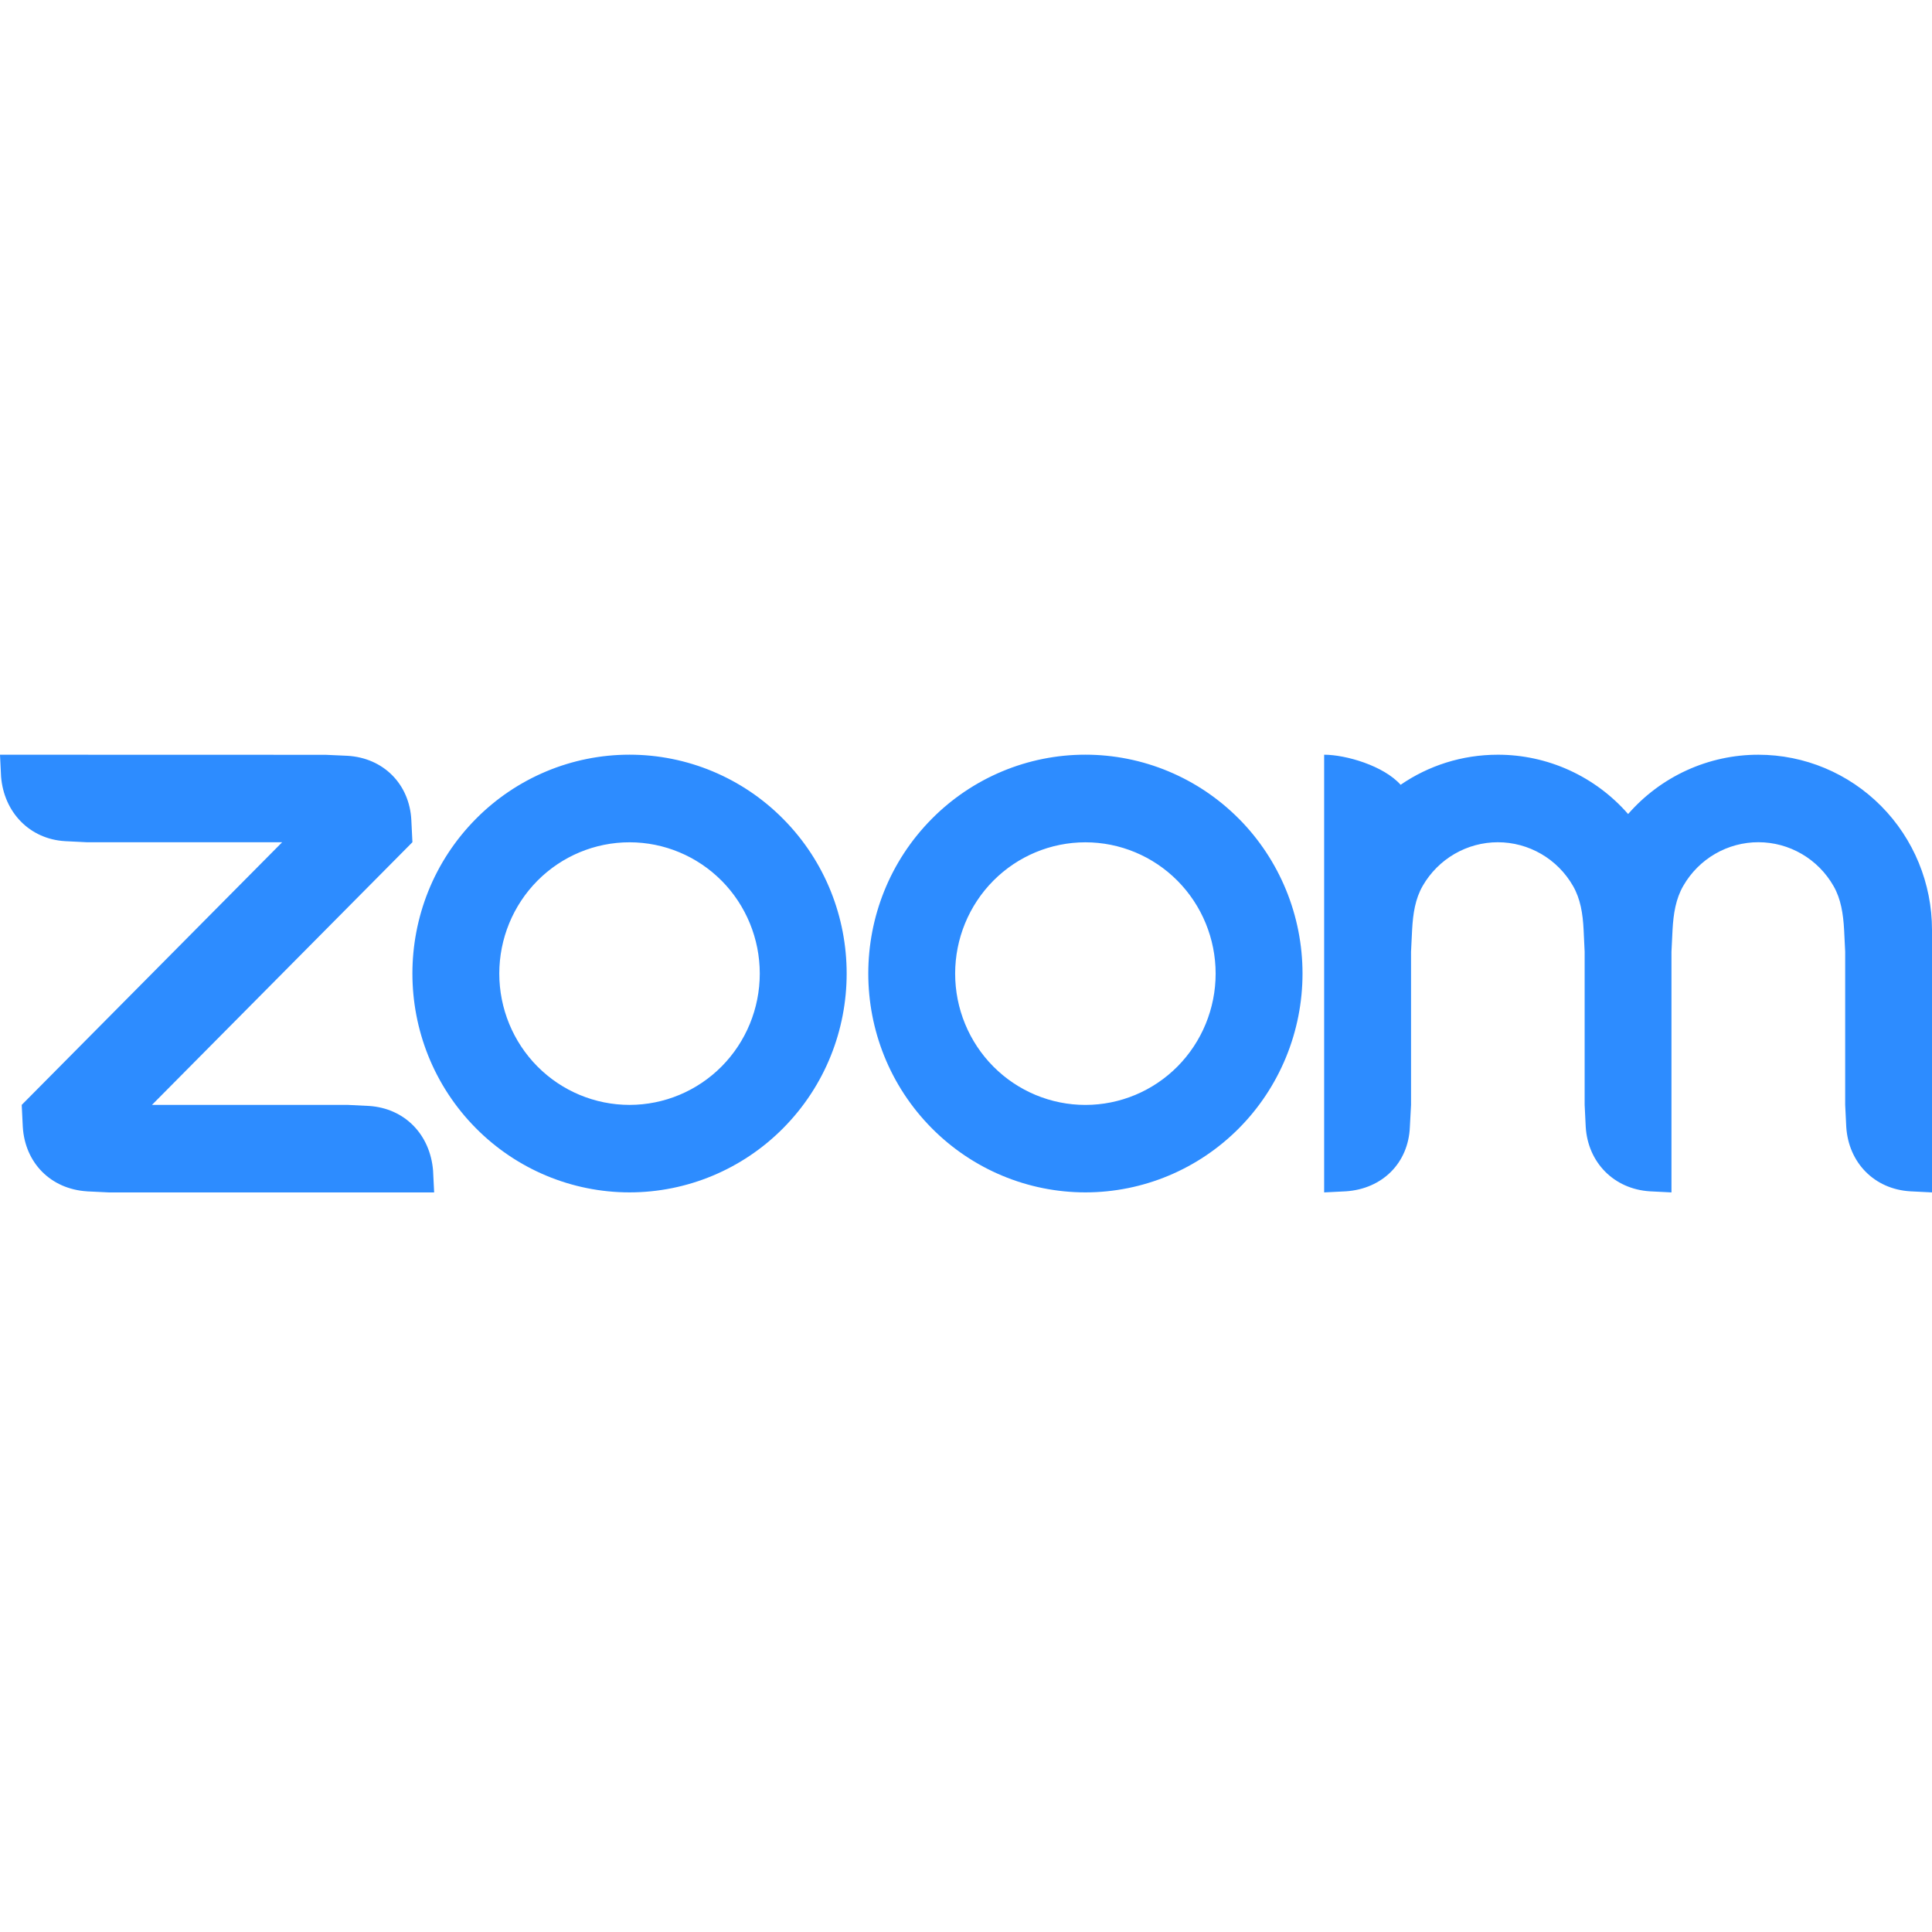 <svg width="128" height="128" viewBox="0 0 128 128" fill="none" xmlns="http://www.w3.org/2000/svg">
<path fill-rule="evenodd" clip-rule="evenodd" d="M104.216 58.696C104.705 59.547 104.865 60.516 104.918 61.604L104.987 63.055V73.201L105.058 74.653C105.2 77.025 106.935 78.779 109.306 78.928L110.739 79V63.055L110.81 61.604C110.869 60.528 111.028 59.541 111.525 58.684C112.031 57.805 112.758 57.076 113.632 56.569C114.506 56.063 115.497 55.797 116.506 55.799C117.514 55.801 118.504 56.07 119.377 56.58C120.249 57.089 120.973 57.821 121.476 58.702C121.966 59.553 122.118 60.54 122.177 61.604L122.248 63.051V73.201L122.319 74.653C122.467 77.037 124.188 78.791 126.567 78.928L128 79V61.604C128 58.528 126.788 55.578 124.631 53.403C122.474 51.227 119.549 50.004 116.497 50.003C114.864 50.001 113.25 50.351 111.762 51.029C110.273 51.706 108.946 52.696 107.867 53.932C106.788 52.697 105.461 51.707 103.972 51.029C102.484 50.351 100.87 50.001 99.237 50.002C96.848 50.002 94.631 50.732 92.795 51.994C91.674 50.734 89.168 50.002 87.728 50.002V79L89.168 78.928C91.575 78.769 93.314 77.062 93.408 74.653L93.485 73.201V63.055L93.556 61.604C93.616 60.51 93.767 59.547 94.258 58.69C94.765 57.812 95.491 57.082 96.365 56.575C97.239 56.068 98.229 55.801 99.237 55.801C100.246 55.801 101.237 56.069 102.111 56.577C102.985 57.085 103.711 57.816 104.216 58.696ZM5.752 78.93L7.191 79H28.763L28.692 77.554C28.497 75.169 26.823 73.428 24.45 73.272L23.011 73.201H10.069L27.324 55.799L27.253 54.354C27.141 51.946 25.395 50.206 23.011 50.073L21.572 50.008L0 50.002L0.071 51.452C0.26 53.814 1.959 55.592 4.311 55.729L5.752 55.801H18.694L1.439 73.202L1.51 74.653C1.652 77.044 3.363 78.775 5.752 78.928V78.93ZM82.082 54.246C83.418 55.593 84.477 57.191 85.2 58.95C85.923 60.709 86.295 62.595 86.295 64.499C86.295 66.403 85.923 68.289 85.2 70.048C84.477 71.808 83.418 73.406 82.082 74.752C79.383 77.471 75.725 78.998 71.91 78.998C68.095 78.998 64.436 77.471 61.738 74.752C56.122 69.09 56.122 59.908 61.738 54.246C63.072 52.9 64.657 51.833 66.4 51.104C68.144 50.375 70.013 50 71.901 50C73.792 49.999 75.664 50.373 77.411 51.102C79.158 51.831 80.745 52.9 82.082 54.248V54.246ZM78.012 58.352C79.63 59.984 80.539 62.197 80.539 64.505C80.539 66.812 79.63 69.025 78.012 70.657C76.394 72.288 74.198 73.204 71.91 73.204C69.621 73.204 67.427 72.288 65.808 70.657C64.19 69.025 63.281 66.812 63.281 64.505C63.281 62.197 64.19 59.984 65.808 58.352C67.427 56.721 69.621 55.805 71.91 55.805C74.198 55.805 76.394 56.721 78.012 58.352ZM41.717 50C43.605 50.001 45.474 50.376 47.217 51.105C48.961 51.834 50.545 52.901 51.88 54.248C57.498 59.908 57.498 69.092 51.88 74.752C49.181 77.471 45.523 78.998 41.708 78.998C37.893 78.998 34.234 77.471 31.536 74.752C25.919 69.09 25.919 59.908 31.536 54.246C32.87 52.9 34.455 51.833 36.198 51.104C37.942 50.375 39.811 50 41.699 50H41.717ZM47.81 58.349C49.428 59.981 50.337 62.195 50.337 64.502C50.337 66.81 49.428 69.023 47.81 70.655C46.191 72.286 43.996 73.202 41.708 73.202C39.419 73.202 37.224 72.286 35.605 70.655C33.988 69.023 33.079 66.81 33.079 64.503C33.079 62.196 33.988 59.983 35.605 58.351C37.224 56.72 39.419 55.804 41.708 55.804C43.996 55.804 46.191 56.72 47.81 58.351V58.349Z" fill="#2D8CFF"/>
</svg>
